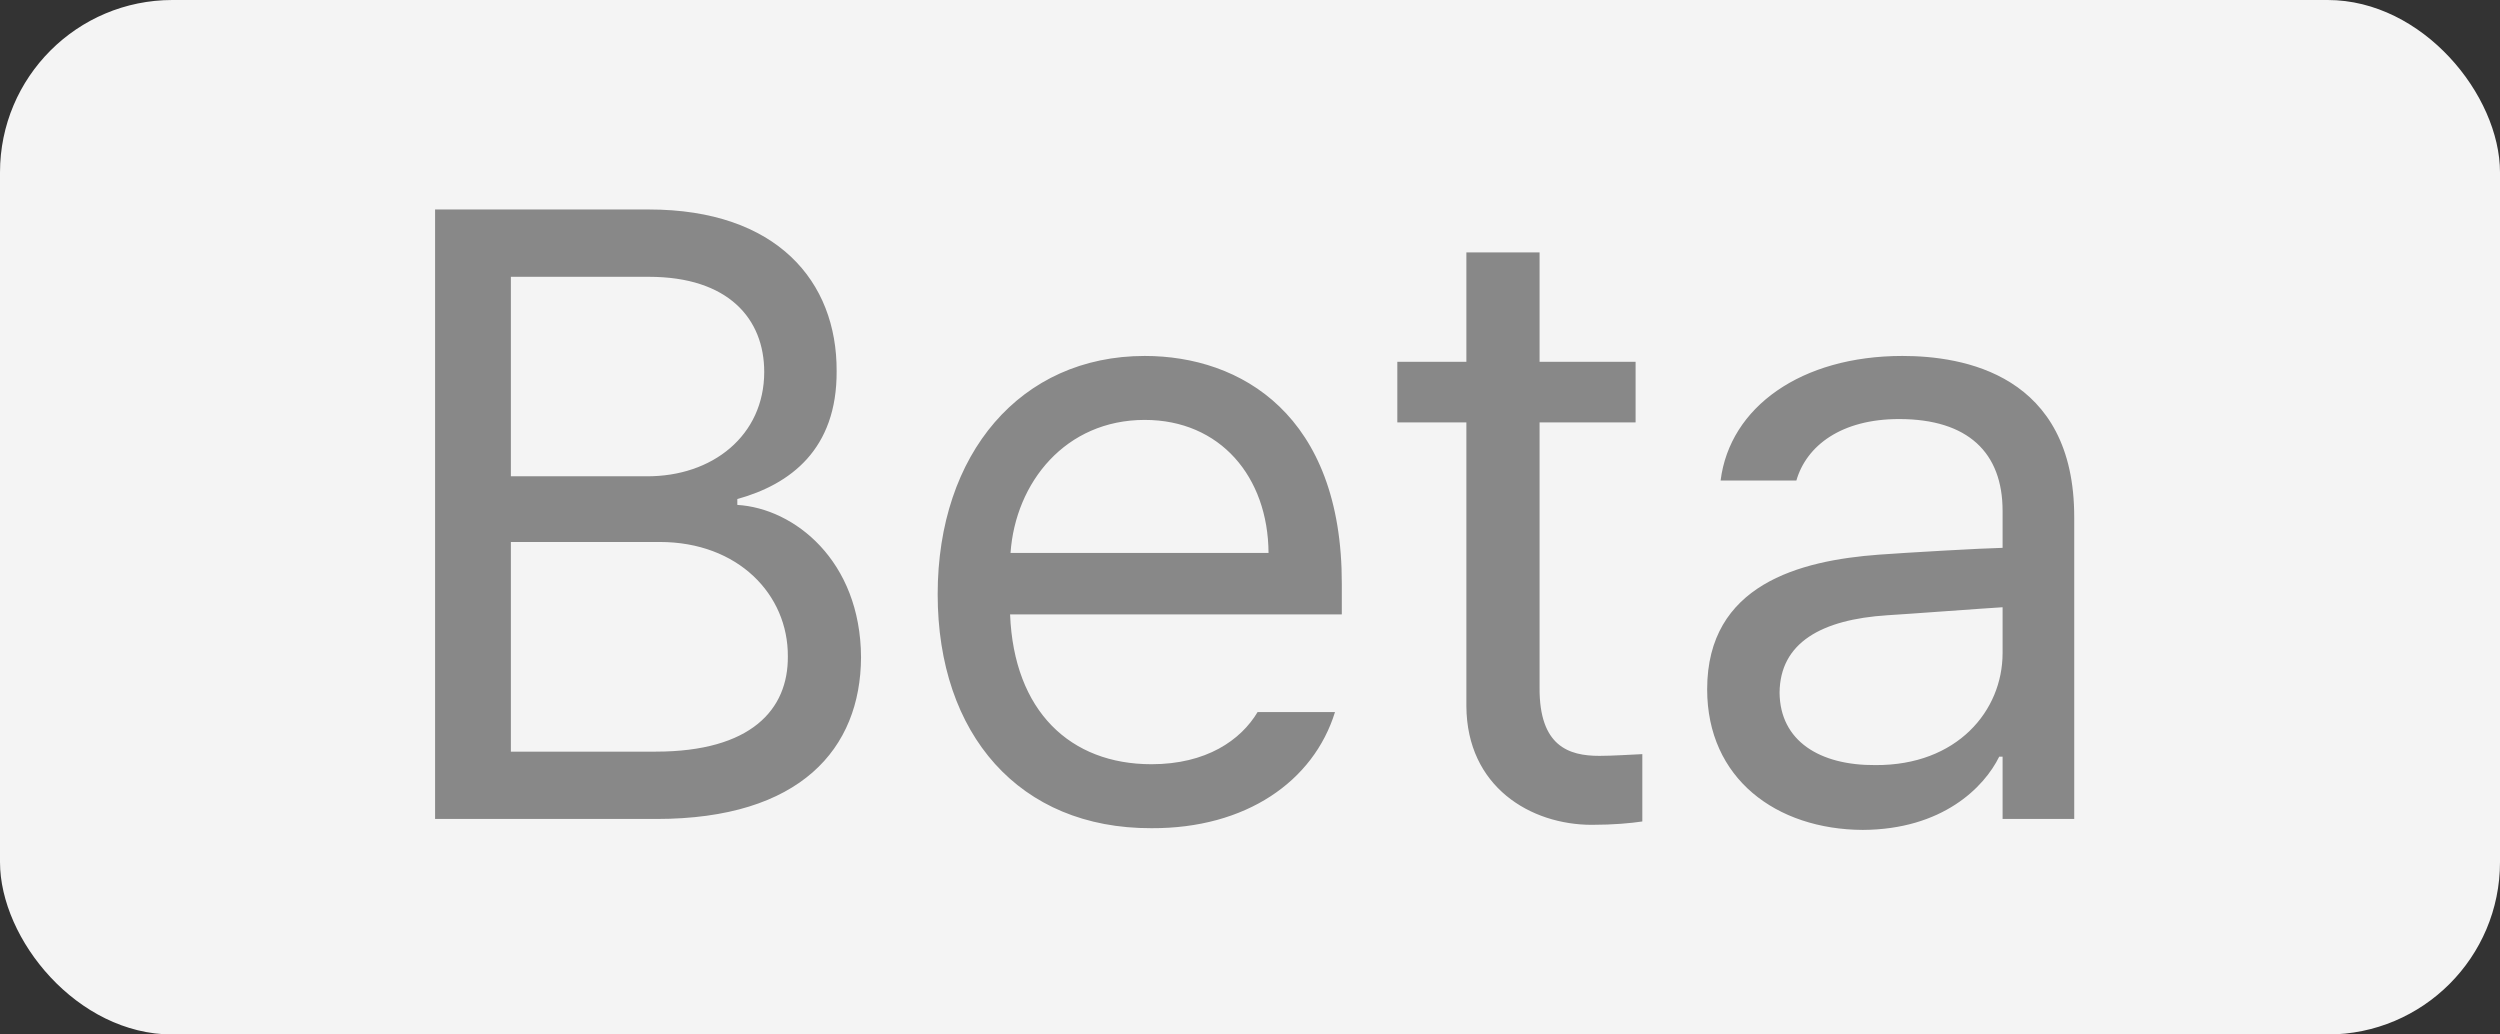 <svg width="29" height="12" viewBox="0 0 29 12" fill="none" xmlns="http://www.w3.org/2000/svg">
<rect x="0" y="0" width="29" height="12" fill="#333333" stroke="none"/>
<rect width="29" height="12" rx="2" fill="#F4F4F4"/>
<path d="M5.047 9.5V2.43H7.527C9.012 2.43 9.71 3.265 9.705 4.305C9.71 5.213 9.168 5.618 8.553 5.789V5.857C9.212 5.896 9.983 6.502 9.988 7.625C9.983 8.685 9.285 9.5 7.615 9.5H5.047ZM5.926 8.719H7.605C8.714 8.719 9.144 8.23 9.139 7.615C9.144 6.897 8.562 6.287 7.654 6.287H5.926V8.719ZM5.926 5.525H7.498C8.265 5.53 8.865 5.052 8.865 4.314C8.865 3.699 8.45 3.211 7.527 3.211H5.926V5.525ZM13.357 9.607C11.824 9.612 10.877 8.519 10.877 6.893C10.877 5.262 11.839 4.129 13.279 4.129C14.393 4.129 15.569 4.812 15.565 6.775V7.127H11.717C11.761 8.25 12.415 8.865 13.357 8.865C13.992 8.865 14.393 8.587 14.588 8.26H15.486C15.237 9.065 14.451 9.612 13.357 9.607ZM11.722 6.414H14.715C14.71 5.53 14.153 4.871 13.279 4.871C12.361 4.871 11.78 5.594 11.722 6.414ZM18.973 4.197V4.9H17.859V7.977C17.855 8.655 18.196 8.768 18.553 8.768C18.704 8.768 18.929 8.753 19.051 8.748V9.529C18.919 9.549 18.714 9.568 18.465 9.568C17.757 9.568 17.015 9.129 17.01 8.191V4.9H16.209V4.197H17.01V2.928H17.859V4.197H18.973ZM19.803 7.996C19.803 6.78 20.877 6.502 21.795 6.434C22.137 6.409 22.991 6.36 23.23 6.355V5.926C23.23 5.252 22.83 4.861 22.029 4.861C21.36 4.861 20.955 5.169 20.838 5.574H19.959C20.066 4.72 20.896 4.129 22.068 4.129C22.762 4.129 24.065 4.334 24.061 6.004V9.5H23.23V8.777H23.191C23.016 9.134 22.532 9.622 21.609 9.627C20.604 9.622 19.803 9.031 19.803 7.996ZM20.643 8.035C20.648 8.597 21.111 8.88 21.756 8.875C22.703 8.88 23.23 8.245 23.23 7.576V7.044C22.981 7.059 22.146 7.122 21.893 7.137C21.131 7.186 20.648 7.454 20.643 8.035Z" fill="#888888"/>
</svg>
